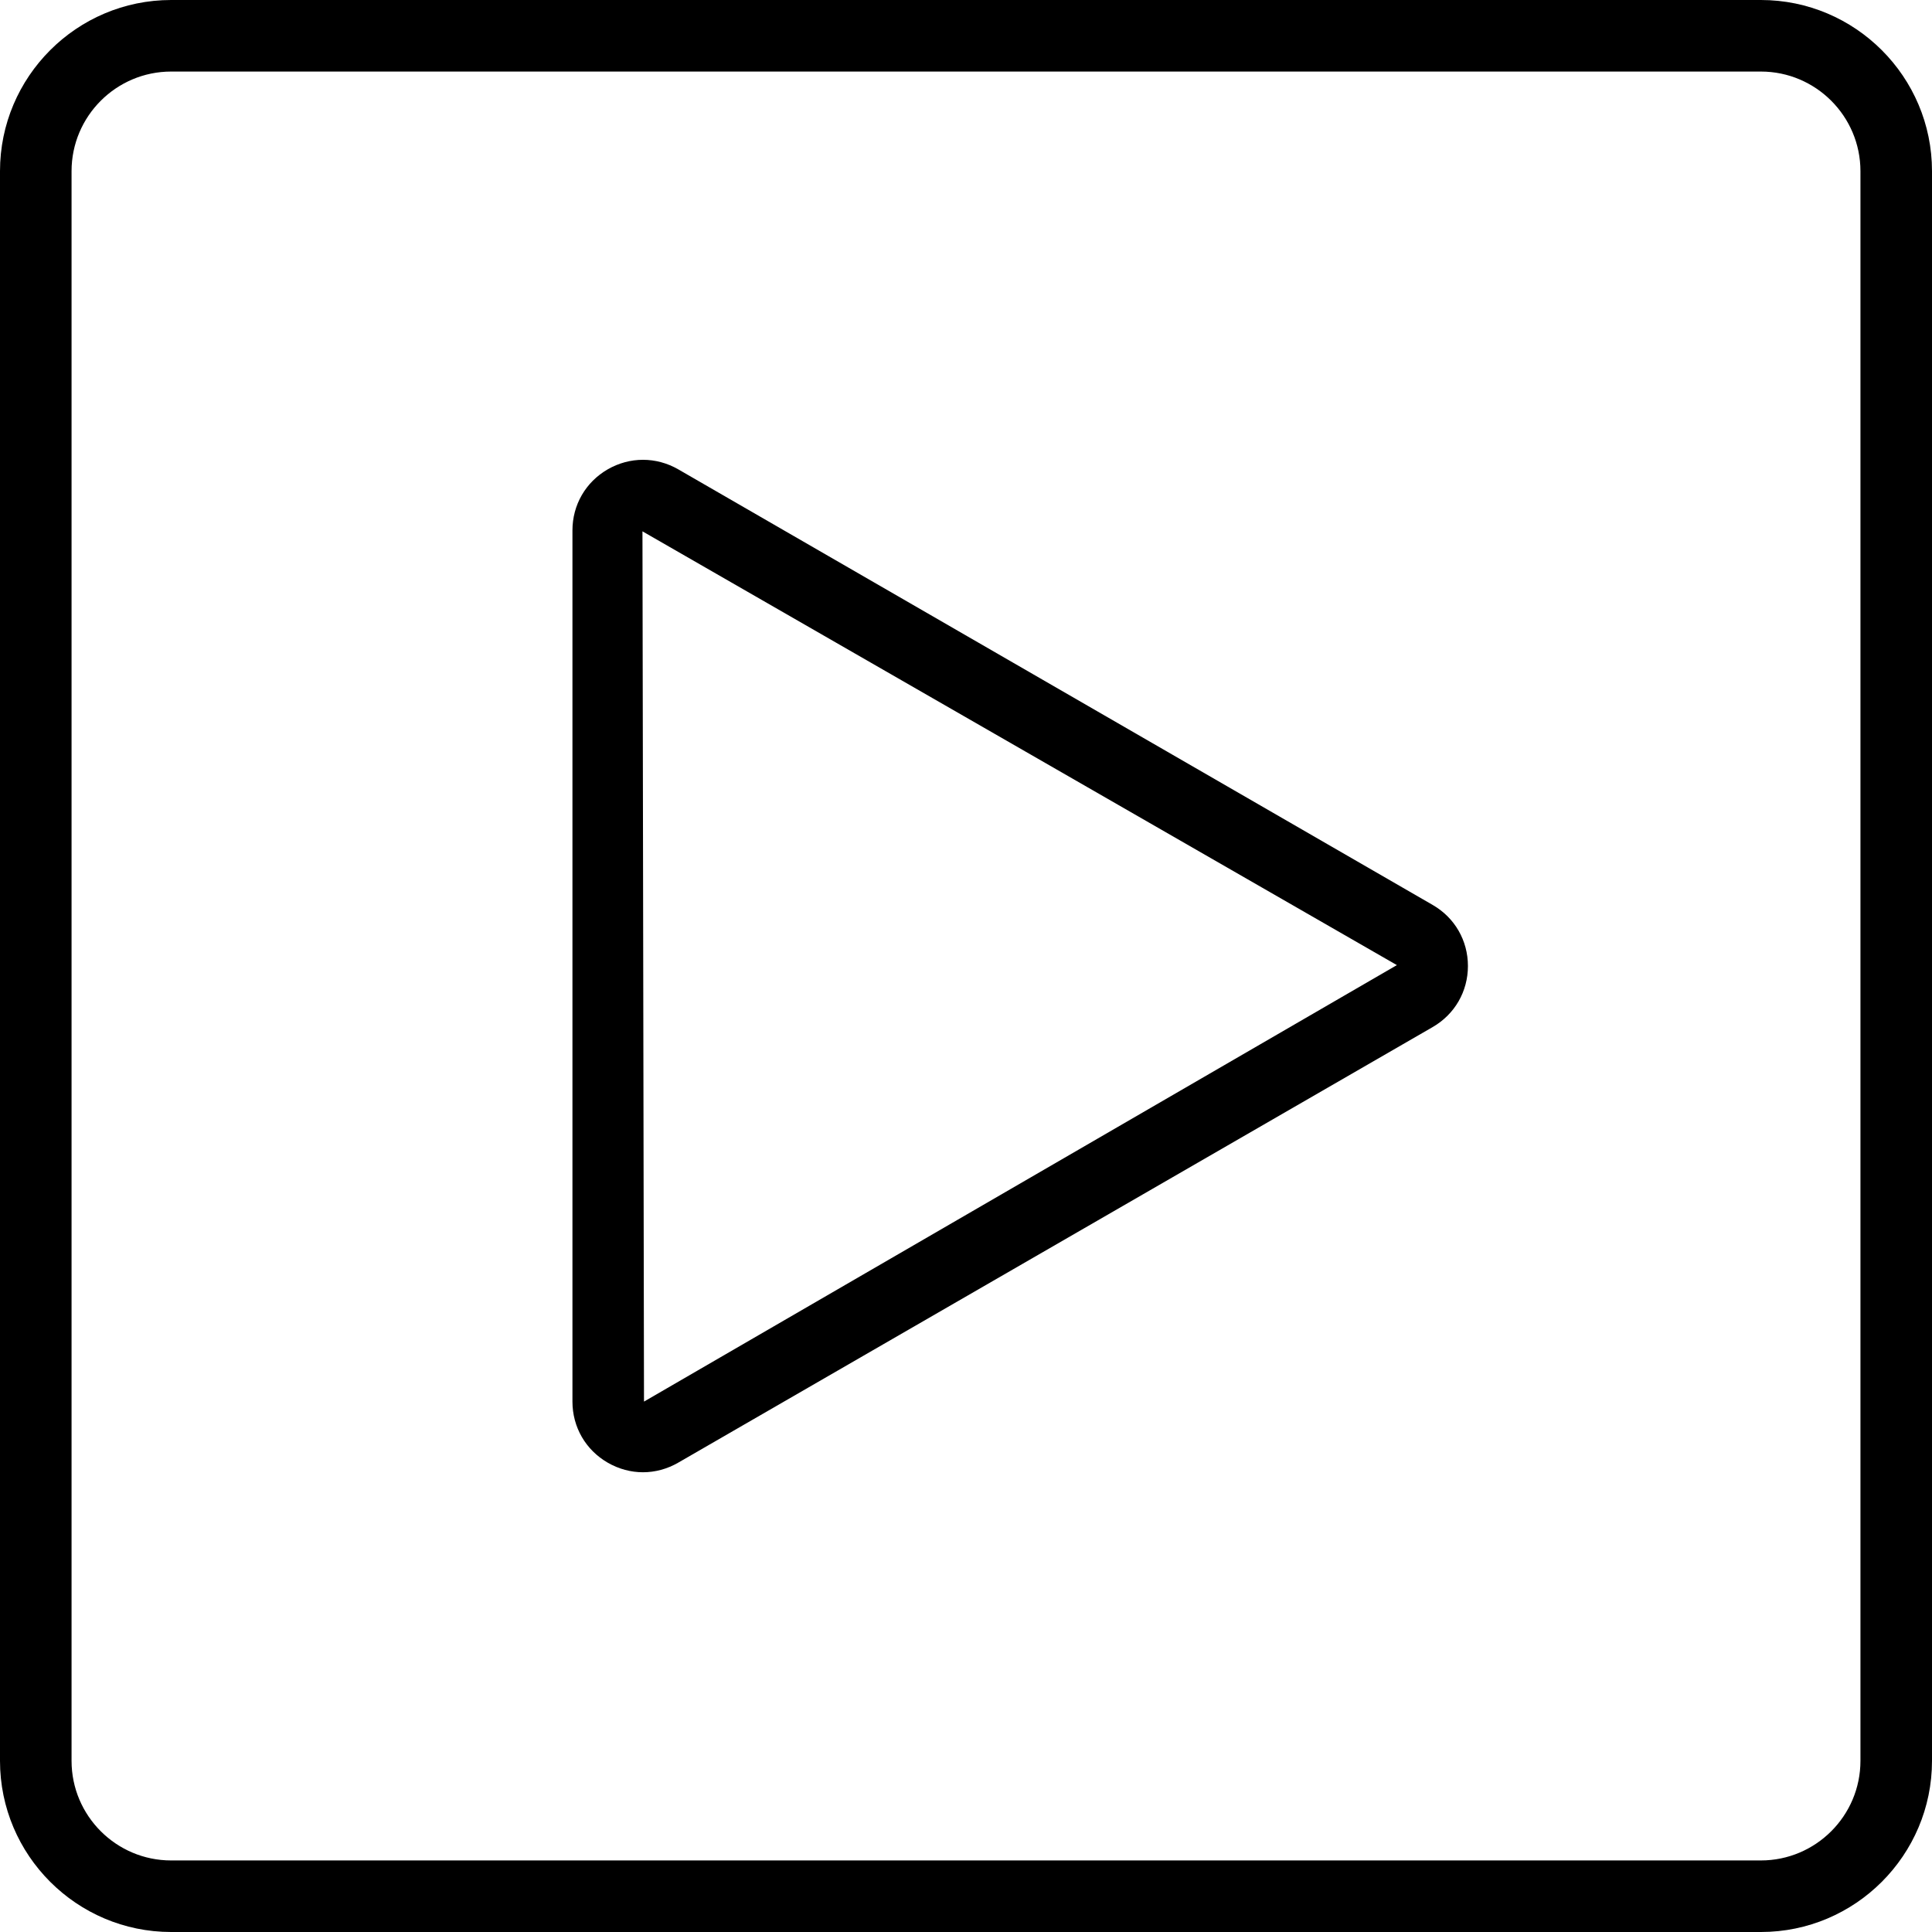<?xml version="1.0" encoding="iso-8859-1"?>
<!-- Uploaded to: SVG Repo, www.svgrepo.com, Generator: SVG Repo Mixer Tools -->
<!DOCTYPE svg PUBLIC "-//W3C//DTD SVG 1.1//EN" "http://www.w3.org/Graphics/SVG/1.1/DTD/svg11.dtd">
<svg fill="#000000" height="800px" width="800px" version="1.1" id="Capa_1" xmlns="http://www.w3.org/2000/svg" xmlns:xlink="http://www.w3.org/1999/xlink" 
	 viewBox="0 0 54 54" xml:space="preserve">
<g>
	<path d="M49.217,0H4.783C2.146,0,0,2.146,0,4.783v44.434C0,51.854,2.146,54,4.783,54h44.435C51.854,54,54,51.854,54,49.217V4.783
		C54,2.146,51.854,0,49.217,0z M52,49.217C52,50.751,50.751,52,49.217,52H4.783C3.249,52,2,50.751,2,49.217V4.783
		C2,3.249,3.249,2,4.783,2h44.435C50.751,2,52,3.249,52,4.783V49.217z"/>
	<path d="M40.043,25.293L18.957,13.118c-0.617-0.355-1.354-0.355-1.971,0C16.369,13.475,16,14.112,16,14.825v24.35
		c0,0.713,0.369,1.351,0.986,1.707c0.309,0.178,0.647,0.268,0.985,0.268s0.677-0.09,0.985-0.268l21.087-12.175
		c0.617-0.356,0.986-0.995,0.986-1.707S40.661,25.649,40.043,25.293z M39.043,26.975L18,39.175l-0.043-24.324L39.043,26.975
		l0.5,0.866L39.043,26.975z"/>
</g>
</svg>